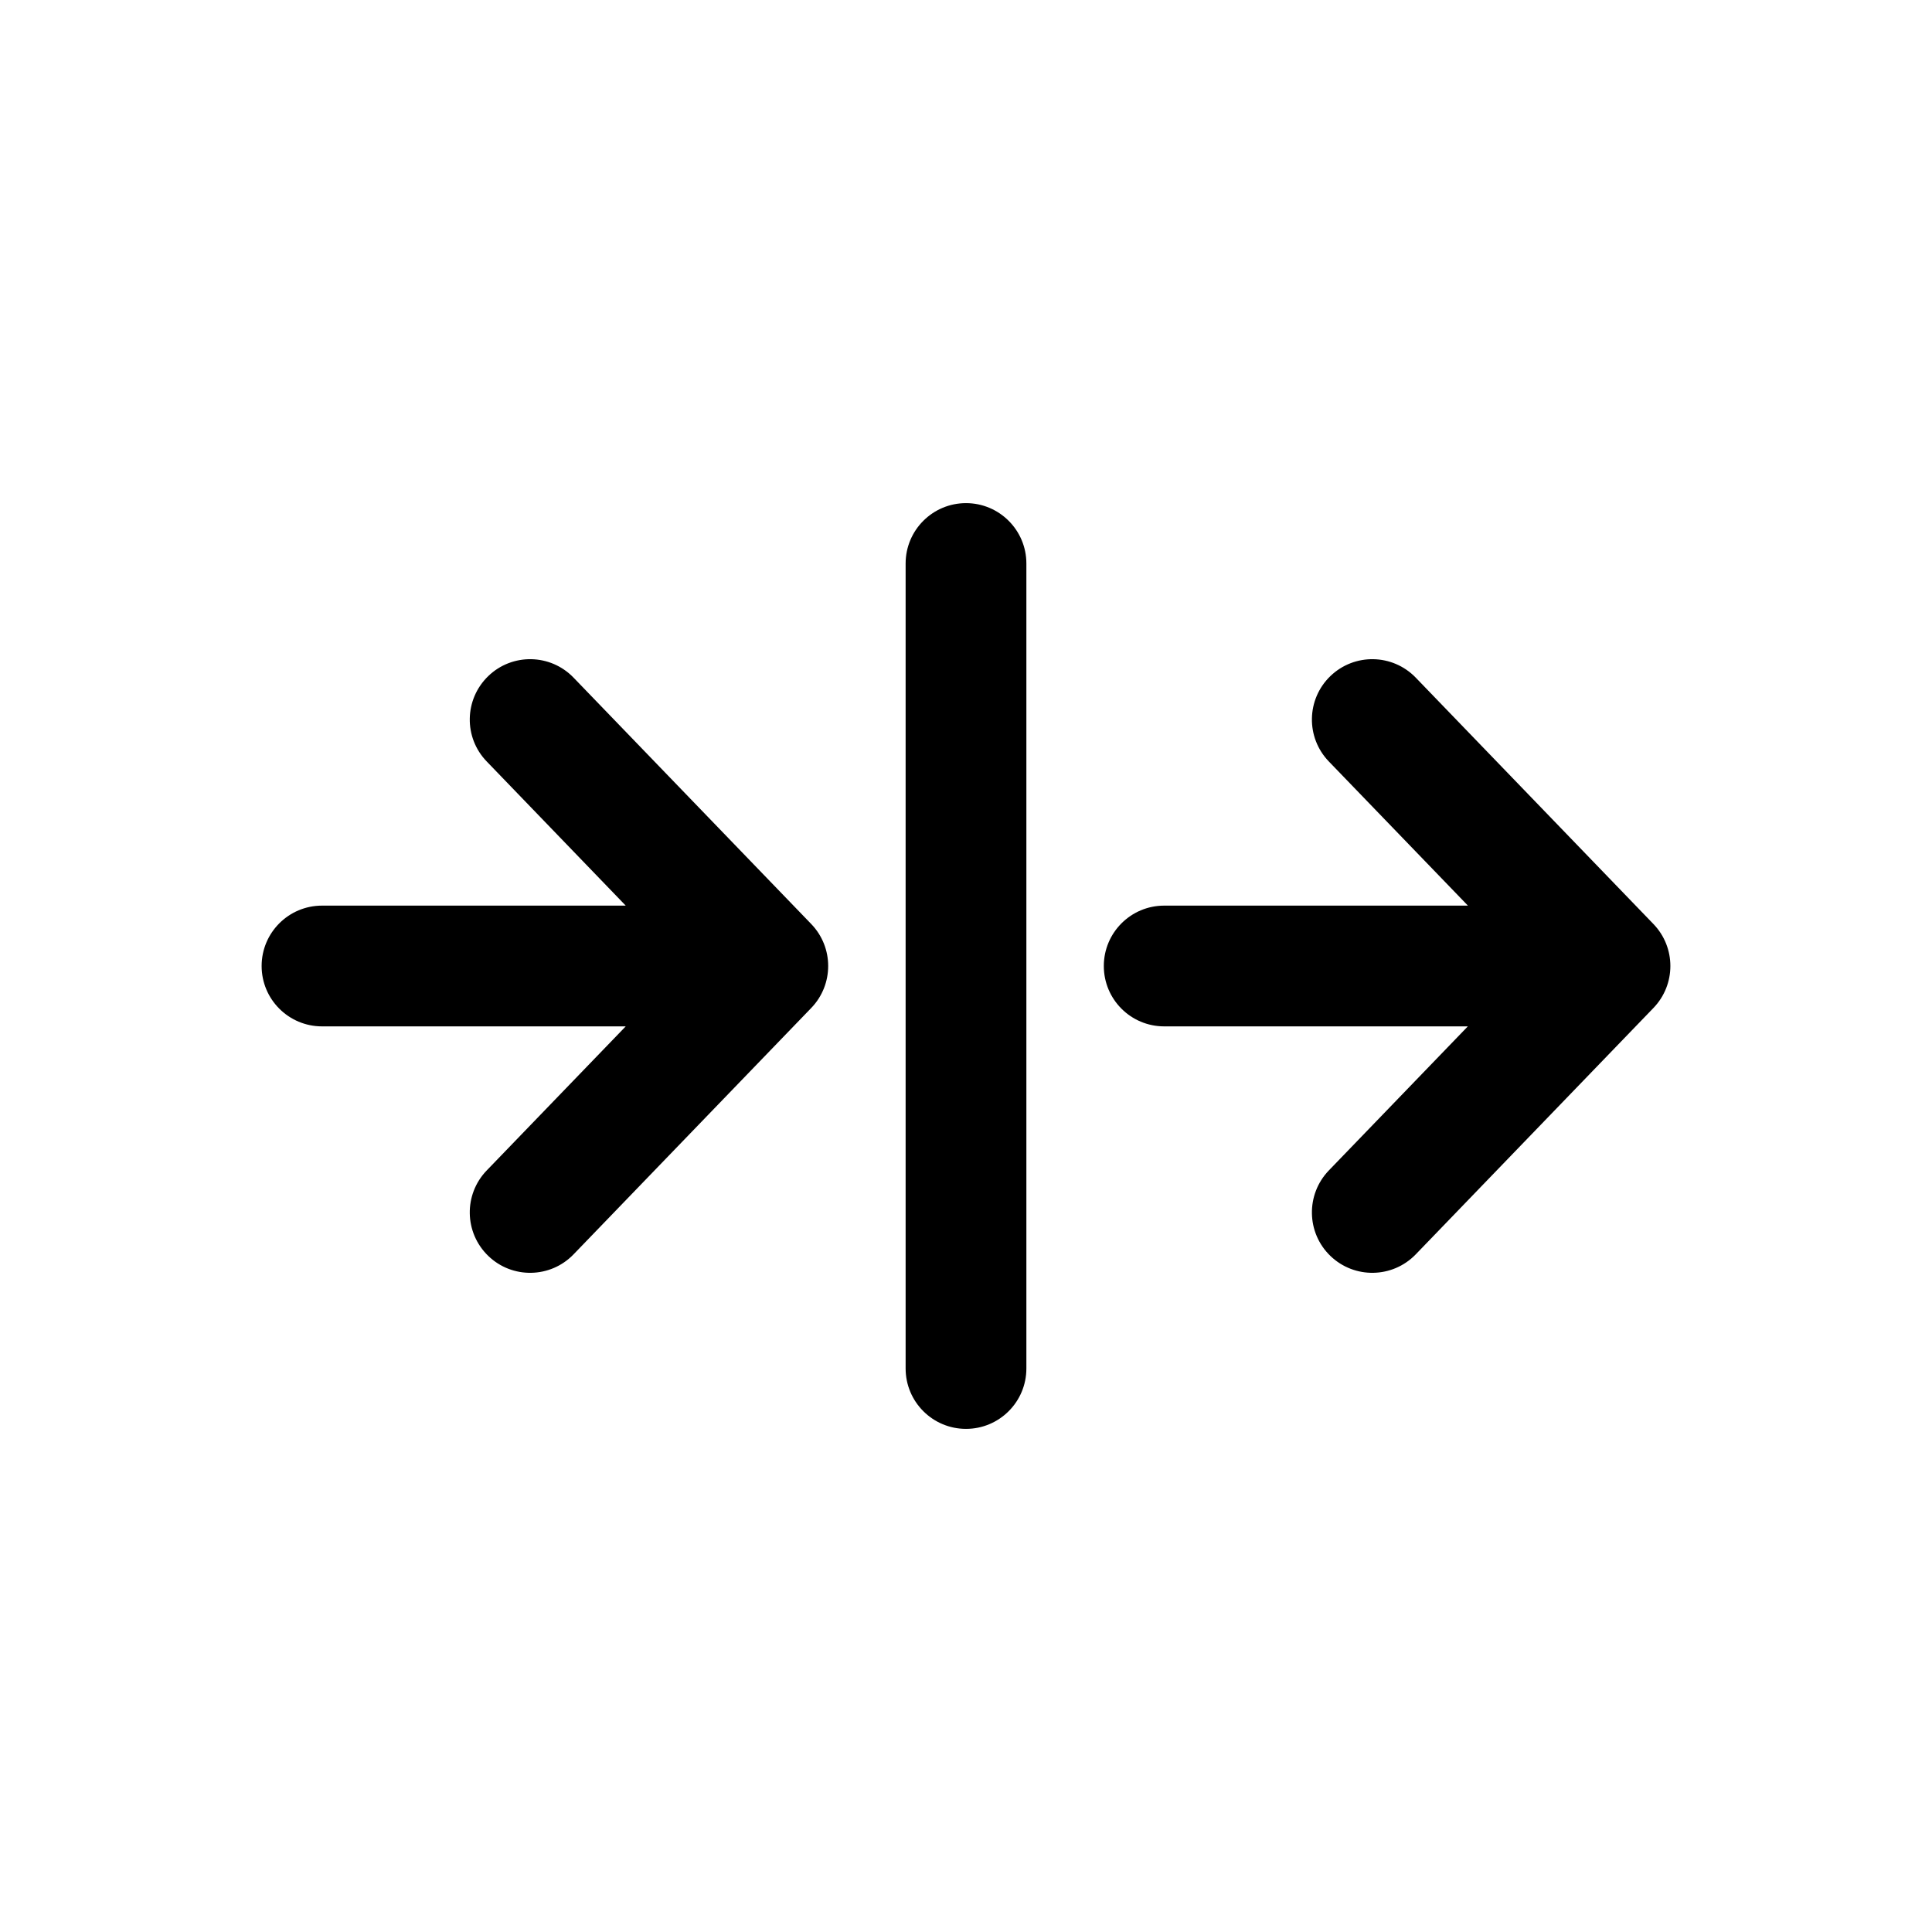 <?xml version="1.0" encoding="utf-8"?>
<svg width="800px" height="800px" viewBox="0 0 24 24" fill="none" xmlns="http://www.w3.org/2000/svg">
<path fill-rule="evenodd" clip-rule="evenodd" d="M12 6.25C12.414 6.25 12.75 6.586 12.75 7L12.75 17C12.75 17.414 12.414 17.75 12 17.75C11.586 17.75 11.25 17.414 11.25 17L11.25 7C11.25 6.586 11.586 6.25 12 6.25Z" fill="#000000"/>
<path fill-rule="evenodd" clip-rule="evenodd" d="M6.065 8.399C6.363 8.111 6.838 8.12 7.125 8.418L10.078 11.479C10.358 11.77 10.358 12.23 10.078 12.521L7.125 15.582C6.838 15.88 6.363 15.889 6.065 15.601C5.767 15.313 5.758 14.839 6.046 14.54L7.773 12.75H4C3.586 12.75 3.25 12.414 3.25 12C3.25 11.586 3.586 11.25 4 11.25L7.773 11.25L6.046 9.459C5.758 9.161 5.767 8.687 6.065 8.399Z" fill="#000000"/>
<path fill-rule="evenodd" clip-rule="evenodd" d="M16.526 8.399C16.825 8.111 17.299 8.12 17.587 8.418L20.54 11.479C20.82 11.77 20.82 12.23 20.54 12.521L17.587 15.582C17.299 15.88 16.825 15.889 16.526 15.601C16.228 15.313 16.22 14.839 16.507 14.54L18.234 12.75L14.462 12.75C14.047 12.75 13.712 12.414 13.712 12C13.712 11.586 14.048 11.25 14.462 11.25L18.235 11.25L16.507 9.459C16.22 9.161 16.228 8.687 16.526 8.399Z" fill="#000000"/>
</svg>